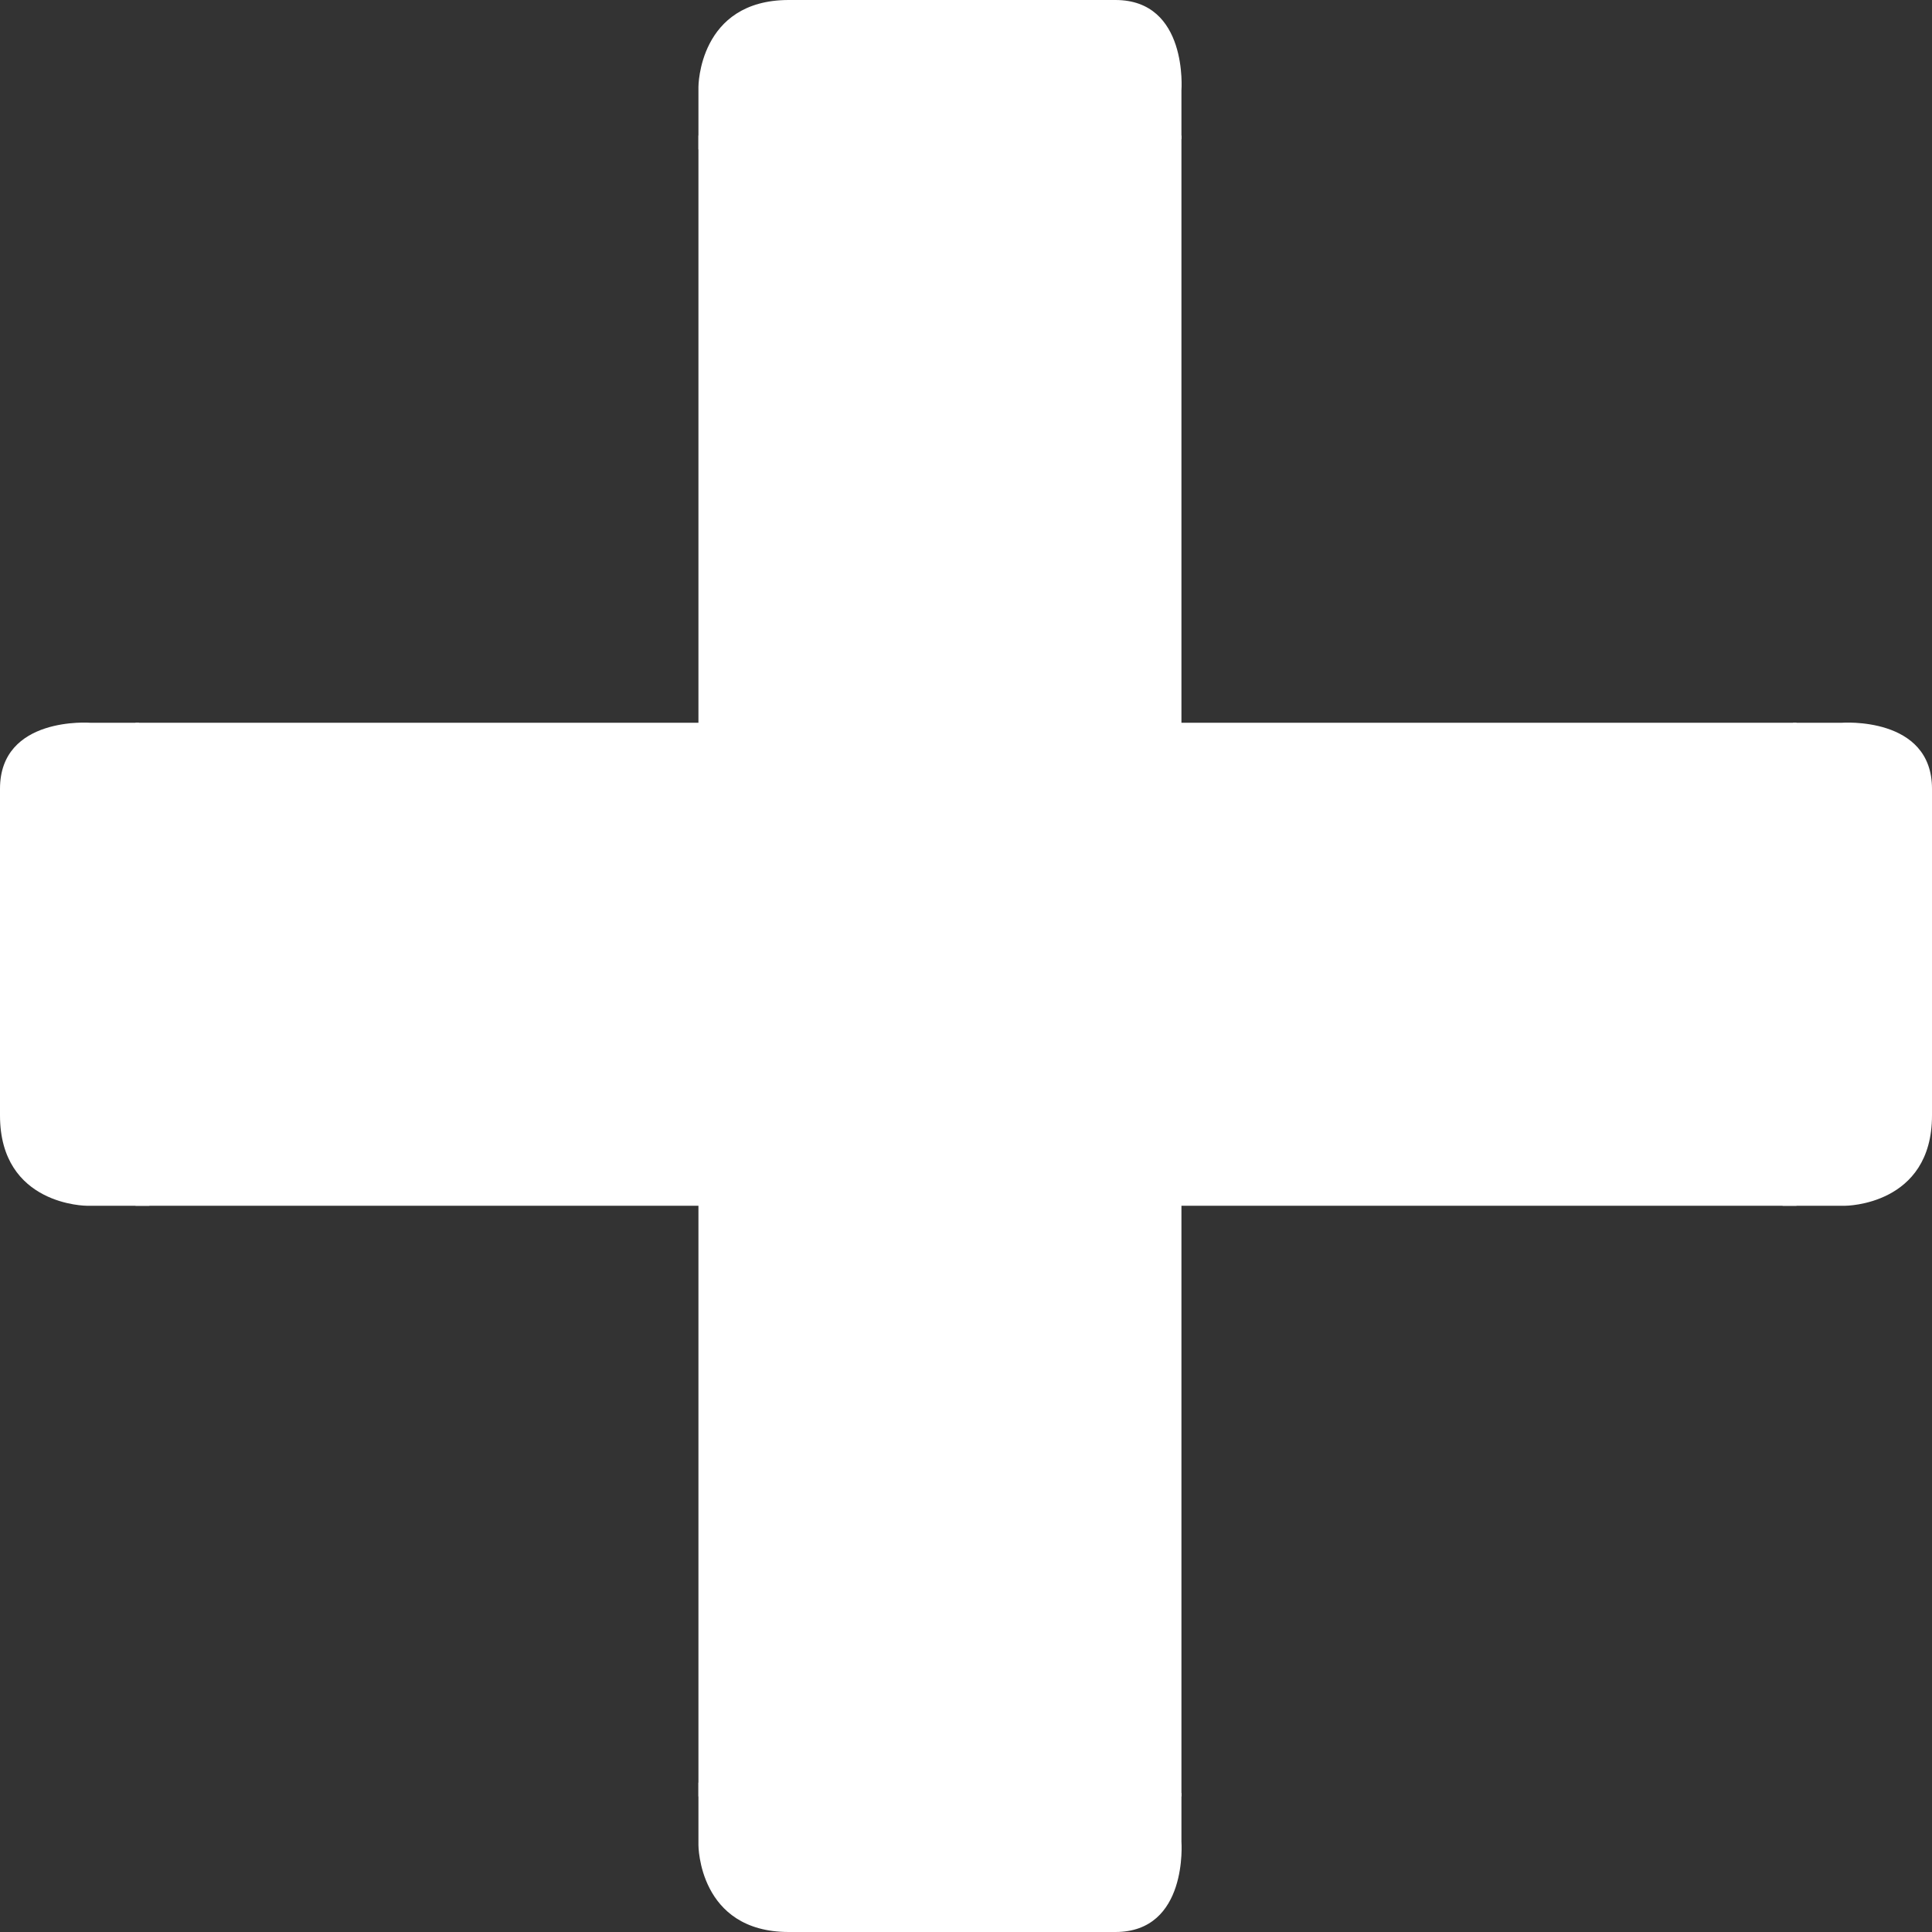 <?xml version="1.0" encoding="utf-8"?>
<!-- Generator: Adobe Illustrator 22.1.0, SVG Export Plug-In . SVG Version: 6.00 Build 0)  -->
<svg version="1.1" id="Ebene_1" xmlns="http://www.w3.org/2000/svg" xmlns:xlink="http://www.w3.org/1999/xlink" x="0px" y="0px"
	 viewBox="0 0 55.6 55.6" style="enable-background:new 0 0 55.6 55.6;" xml:space="preserve">
<rect x="0" y="0" width="55.6" height="55.6" fill="#333333" stroke="none"/>
<style type="text/css">
	.st0{fill:#FFFFFF;}
</style>
<g>
	<path class="st0" d="M51.7,34.7H3.9V20.8h47.8V34.7z"/>
	<path class="st0" d="M20.1,51.7V3.9H34v47.8H20.1z"/>
	<path class="st0" d="M51.7,20.8"/>
	<g>
		<path class="st0" d="M51.6,20.8h1.4c0,0,2.6-0.2,2.6,1.9c0,1.2,0,9.4,0,9.4c0,2.6-2.5,2.6-2.5,2.6l-1.8,0"/>
		<path class="st0" d="M4,20.8H2.6c0,0-2.6-0.2-2.6,1.9c0,1.2,0,9.4,0,9.4c0,2.6,2.5,2.6,2.5,2.6l1.8,0"/>
	</g>
	<path class="st0" d="M47.7,18.8"/>
	<g>
		<path class="st0" d="M34,51.6v1.4c0,0,0.2,2.6-1.9,2.6c-1.2,0-9.4,0-9.4,0c-2.6,0-2.6-2.5-2.6-2.5l0-1.8"/>
		<path class="st0" d="M34,4V2.6c0,0,0.2-2.6-1.9-2.6c-1.2,0-9.4,0-9.4,0c-2.6,0-2.6,2.5-2.6,2.5l0,1.8"/>
	</g>
</g>
</svg>
